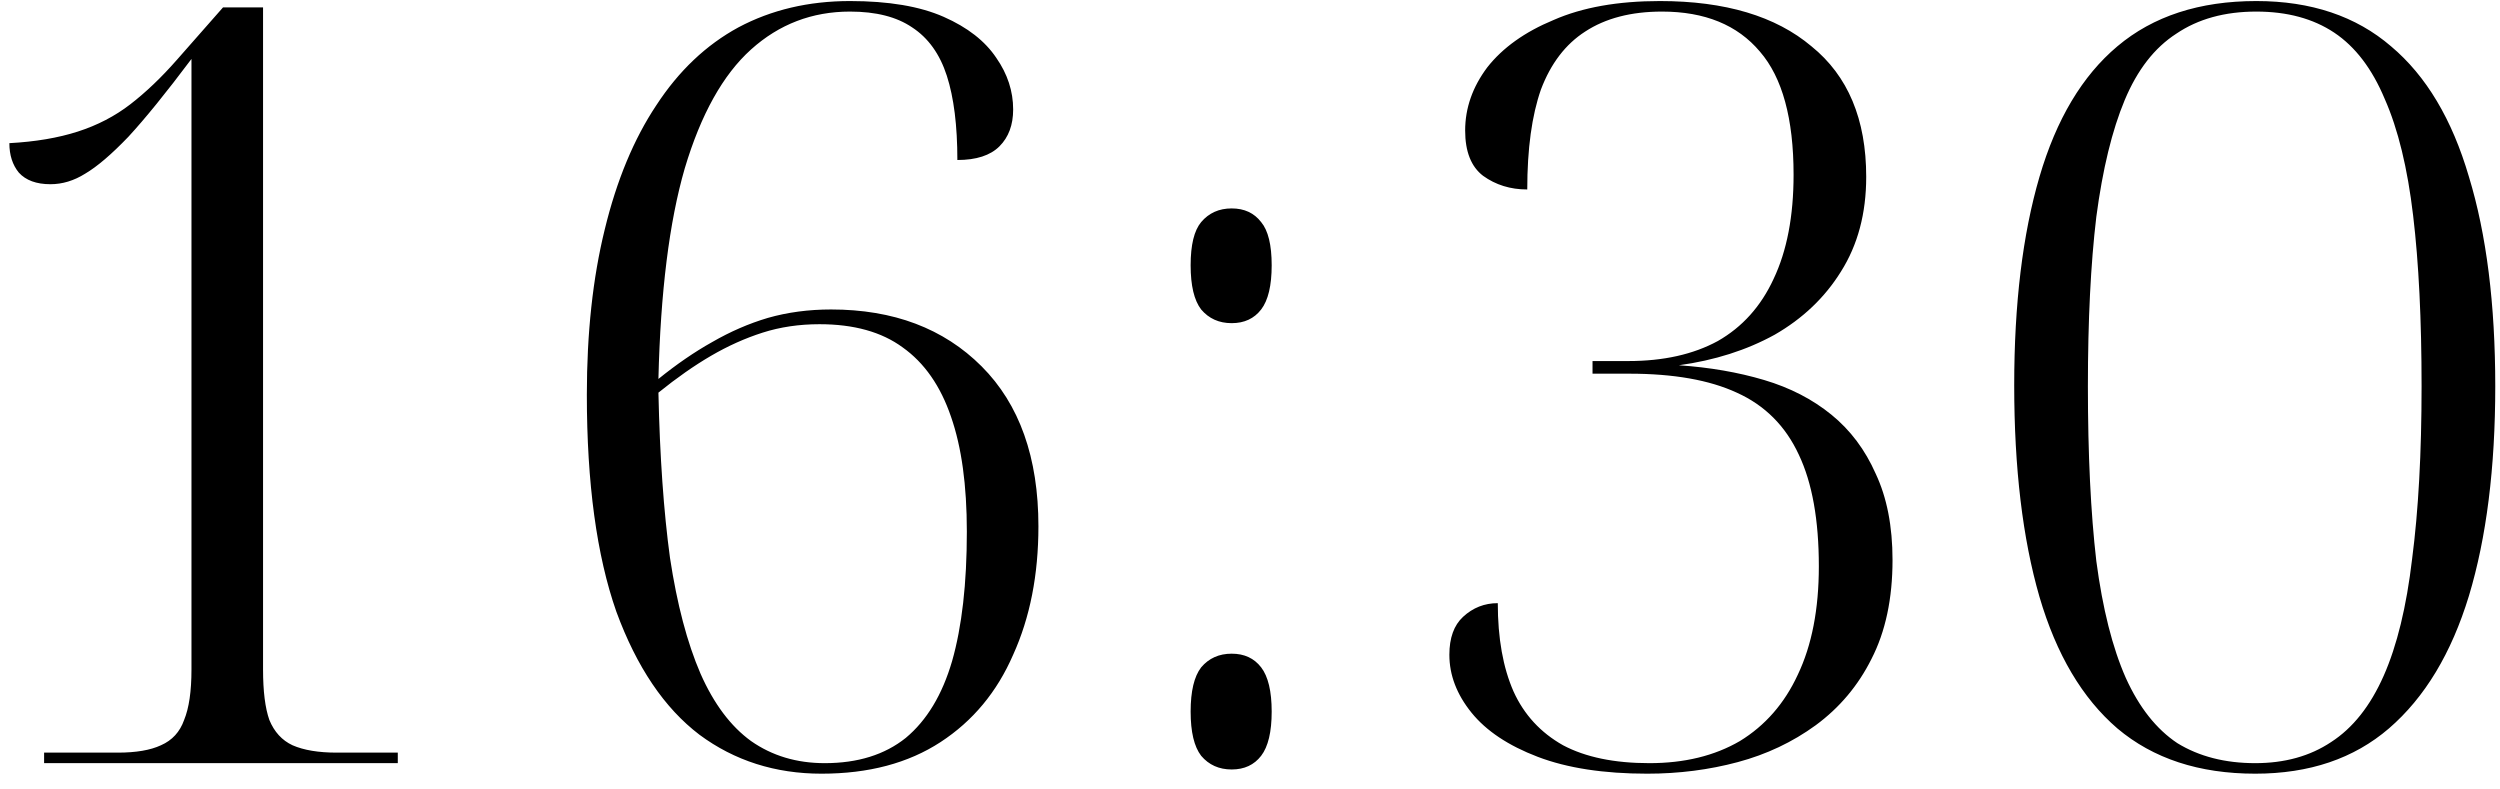 <?xml version="1.0" encoding="UTF-8"?> <svg xmlns="http://www.w3.org/2000/svg" width="95" height="30" viewBox="0 0 95 30" fill="none"><path d="M1.676 29V28.6H4.476C5.17 28.6 5.716 28.507 6.116 28.32C6.543 28.133 6.836 27.813 6.996 27.36C7.183 26.907 7.276 26.267 7.276 25.44V2.24C6.316 3.52 5.516 4.507 4.876 5.2C4.236 5.867 3.69 6.333 3.236 6.6C2.81 6.867 2.37 7 1.916 7C1.383 7 0.983 6.853 0.716 6.56C0.476 6.267 0.356 5.893 0.356 5.44C1.343 5.387 2.21 5.24 2.956 5C3.703 4.76 4.37 4.413 4.956 3.96C5.543 3.507 6.13 2.947 6.716 2.28L8.476 0.28H9.996V25.44C9.996 26.267 10.076 26.907 10.236 27.36C10.423 27.813 10.716 28.133 11.116 28.32C11.543 28.507 12.103 28.6 12.796 28.6H15.116V29H1.676ZM31.22 29.4C29.46 29.4 27.913 28.907 26.58 27.92C25.247 26.907 24.193 25.347 23.42 23.24C22.673 21.107 22.3 18.36 22.3 15C22.3 12.653 22.527 10.56 22.98 8.72C23.433 6.853 24.087 5.28 24.94 4C25.793 2.693 26.833 1.707 28.06 1.04C29.313 0.373 30.727 0.04 32.3 0.04C33.767 0.04 34.953 0.24 35.86 0.64C36.767 1.04 37.433 1.56 37.86 2.2C38.287 2.813 38.5 3.467 38.5 4.16C38.5 4.747 38.327 5.213 37.98 5.56C37.633 5.907 37.1 6.08 36.38 6.08C36.38 4.773 36.247 3.707 35.98 2.88C35.713 2.053 35.273 1.44 34.66 1.04C34.073 0.64 33.287 0.44 32.3 0.44C30.86 0.44 29.607 0.92 28.54 1.88C27.473 2.84 26.633 4.347 26.02 6.4C25.433 8.427 25.1 11.093 25.02 14.4C25.713 13.84 26.393 13.373 27.06 13C27.753 12.6 28.46 12.293 29.18 12.08C29.927 11.867 30.727 11.76 31.58 11.76C33.953 11.76 35.86 12.48 37.3 13.92C38.74 15.36 39.46 17.387 39.46 20C39.46 21.84 39.14 23.467 38.5 24.88C37.887 26.293 36.967 27.4 35.74 28.2C34.513 29 33.007 29.4 31.22 29.4ZM31.34 29C32.593 29 33.62 28.68 34.42 28.04C35.22 27.373 35.807 26.4 36.18 25.12C36.553 23.813 36.74 22.173 36.74 20.2C36.74 18.44 36.54 16.987 36.14 15.84C35.74 14.667 35.127 13.787 34.3 13.2C33.5 12.613 32.447 12.32 31.14 12.32C30.367 12.32 29.647 12.427 28.98 12.64C28.313 12.853 27.66 13.147 27.02 13.52C26.38 13.893 25.713 14.36 25.02 14.92C25.073 17.347 25.22 19.44 25.46 21.2C25.727 22.96 26.113 24.427 26.62 25.6C27.127 26.747 27.767 27.6 28.54 28.16C29.34 28.72 30.273 29 31.34 29ZM46.804 12.28C46.324 12.28 45.937 12.107 45.644 11.76C45.377 11.413 45.244 10.853 45.244 10.08C45.244 9.307 45.377 8.76 45.644 8.44C45.937 8.093 46.324 7.92 46.804 7.92C47.284 7.92 47.657 8.093 47.924 8.44C48.19 8.76 48.324 9.307 48.324 10.08C48.324 10.853 48.19 11.413 47.924 11.76C47.657 12.107 47.284 12.28 46.804 12.28ZM46.804 29.24C46.324 29.24 45.937 29.067 45.644 28.72C45.377 28.373 45.244 27.813 45.244 27.04C45.244 26.267 45.377 25.707 45.644 25.36C45.937 25.013 46.324 24.84 46.804 24.84C47.284 24.84 47.657 25.013 47.924 25.36C48.19 25.707 48.324 26.267 48.324 27.04C48.324 27.813 48.19 28.373 47.924 28.72C47.657 29.067 47.284 29.24 46.804 29.24ZM62.596 29.4C60.943 29.4 59.556 29.187 58.436 28.76C57.316 28.333 56.476 27.773 55.916 27.08C55.356 26.387 55.076 25.653 55.076 24.88C55.076 24.24 55.25 23.76 55.596 23.44C55.97 23.093 56.41 22.92 56.916 22.92C56.916 24.253 57.116 25.373 57.516 26.28C57.916 27.16 58.543 27.84 59.396 28.32C60.25 28.773 61.343 29 62.676 29C64.01 29 65.156 28.72 66.116 28.16C67.076 27.573 67.81 26.733 68.316 25.64C68.85 24.52 69.116 23.147 69.116 21.52C69.116 19.76 68.863 18.347 68.356 17.28C67.85 16.187 67.063 15.4 65.996 14.92C64.956 14.44 63.596 14.2 61.916 14.2H60.516V13.72H61.876C63.21 13.72 64.343 13.467 65.276 12.96C66.21 12.427 66.916 11.64 67.396 10.6C67.903 9.533 68.156 8.213 68.156 6.64C68.156 4.507 67.73 2.947 66.876 1.96C66.023 0.947 64.783 0.44 63.156 0.44C61.983 0.44 61.01 0.693 60.236 1.2C59.49 1.68 58.93 2.413 58.556 3.4C58.21 4.387 58.036 5.653 58.036 7.2C57.396 7.2 56.836 7.027 56.356 6.68C55.903 6.333 55.676 5.76 55.676 4.96C55.676 4.107 55.956 3.307 56.516 2.56C57.103 1.813 57.943 1.213 59.036 0.76C60.13 0.28 61.476 0.04 63.076 0.04C65.556 0.04 67.476 0.613 68.836 1.76C70.223 2.88 70.916 4.533 70.916 6.72C70.916 8.107 70.596 9.307 69.956 10.32C69.343 11.307 68.503 12.107 67.436 12.72C66.37 13.307 65.156 13.693 63.796 13.88C64.97 13.96 66.05 14.147 67.036 14.44C68.023 14.733 68.876 15.173 69.596 15.76C70.316 16.347 70.876 17.093 71.276 18C71.703 18.907 71.916 20 71.916 21.28C71.916 22.747 71.65 24 71.116 25.04C70.61 26.053 69.903 26.893 68.996 27.56C68.116 28.2 67.13 28.667 66.036 28.96C64.943 29.253 63.796 29.4 62.596 29.4ZM85.7 29.4C83.567 29.4 81.82 28.827 80.46 27.68C79.127 26.533 78.14 24.867 77.5 22.68C76.86 20.467 76.54 17.787 76.54 14.64C76.54 11.547 76.86 8.907 77.5 6.72C78.14 4.533 79.127 2.88 80.46 1.76C81.82 0.613 83.58 0.04 85.74 0.04C87.82 0.04 89.527 0.613 90.86 1.76C92.193 2.88 93.18 4.533 93.82 6.72C94.487 8.907 94.82 11.56 94.82 14.68C94.82 17.773 94.487 20.427 93.82 22.64C93.153 24.827 92.14 26.507 90.78 27.68C89.447 28.827 87.753 29.4 85.7 29.4ZM85.7 29C86.82 29 87.78 28.733 88.58 28.2C89.407 27.667 90.073 26.827 90.58 25.68C91.087 24.533 91.447 23.053 91.66 21.24C91.9 19.4 92.02 17.213 92.02 14.68C92.02 12.147 91.913 9.987 91.7 8.2C91.487 6.387 91.127 4.907 90.62 3.76C90.14 2.613 89.5 1.773 88.7 1.24C87.9 0.707 86.913 0.44 85.74 0.44C84.54 0.44 83.527 0.72 82.7 1.28C81.873 1.813 81.22 2.653 80.74 3.8C80.26 4.947 79.9 6.427 79.66 8.24C79.447 10.027 79.34 12.173 79.34 14.68C79.34 17.267 79.447 19.48 79.66 21.32C79.9 23.133 80.273 24.613 80.78 25.76C81.287 26.88 81.94 27.707 82.74 28.24C83.567 28.747 84.553 29 85.7 29Z" fill="black"></path></svg> 
